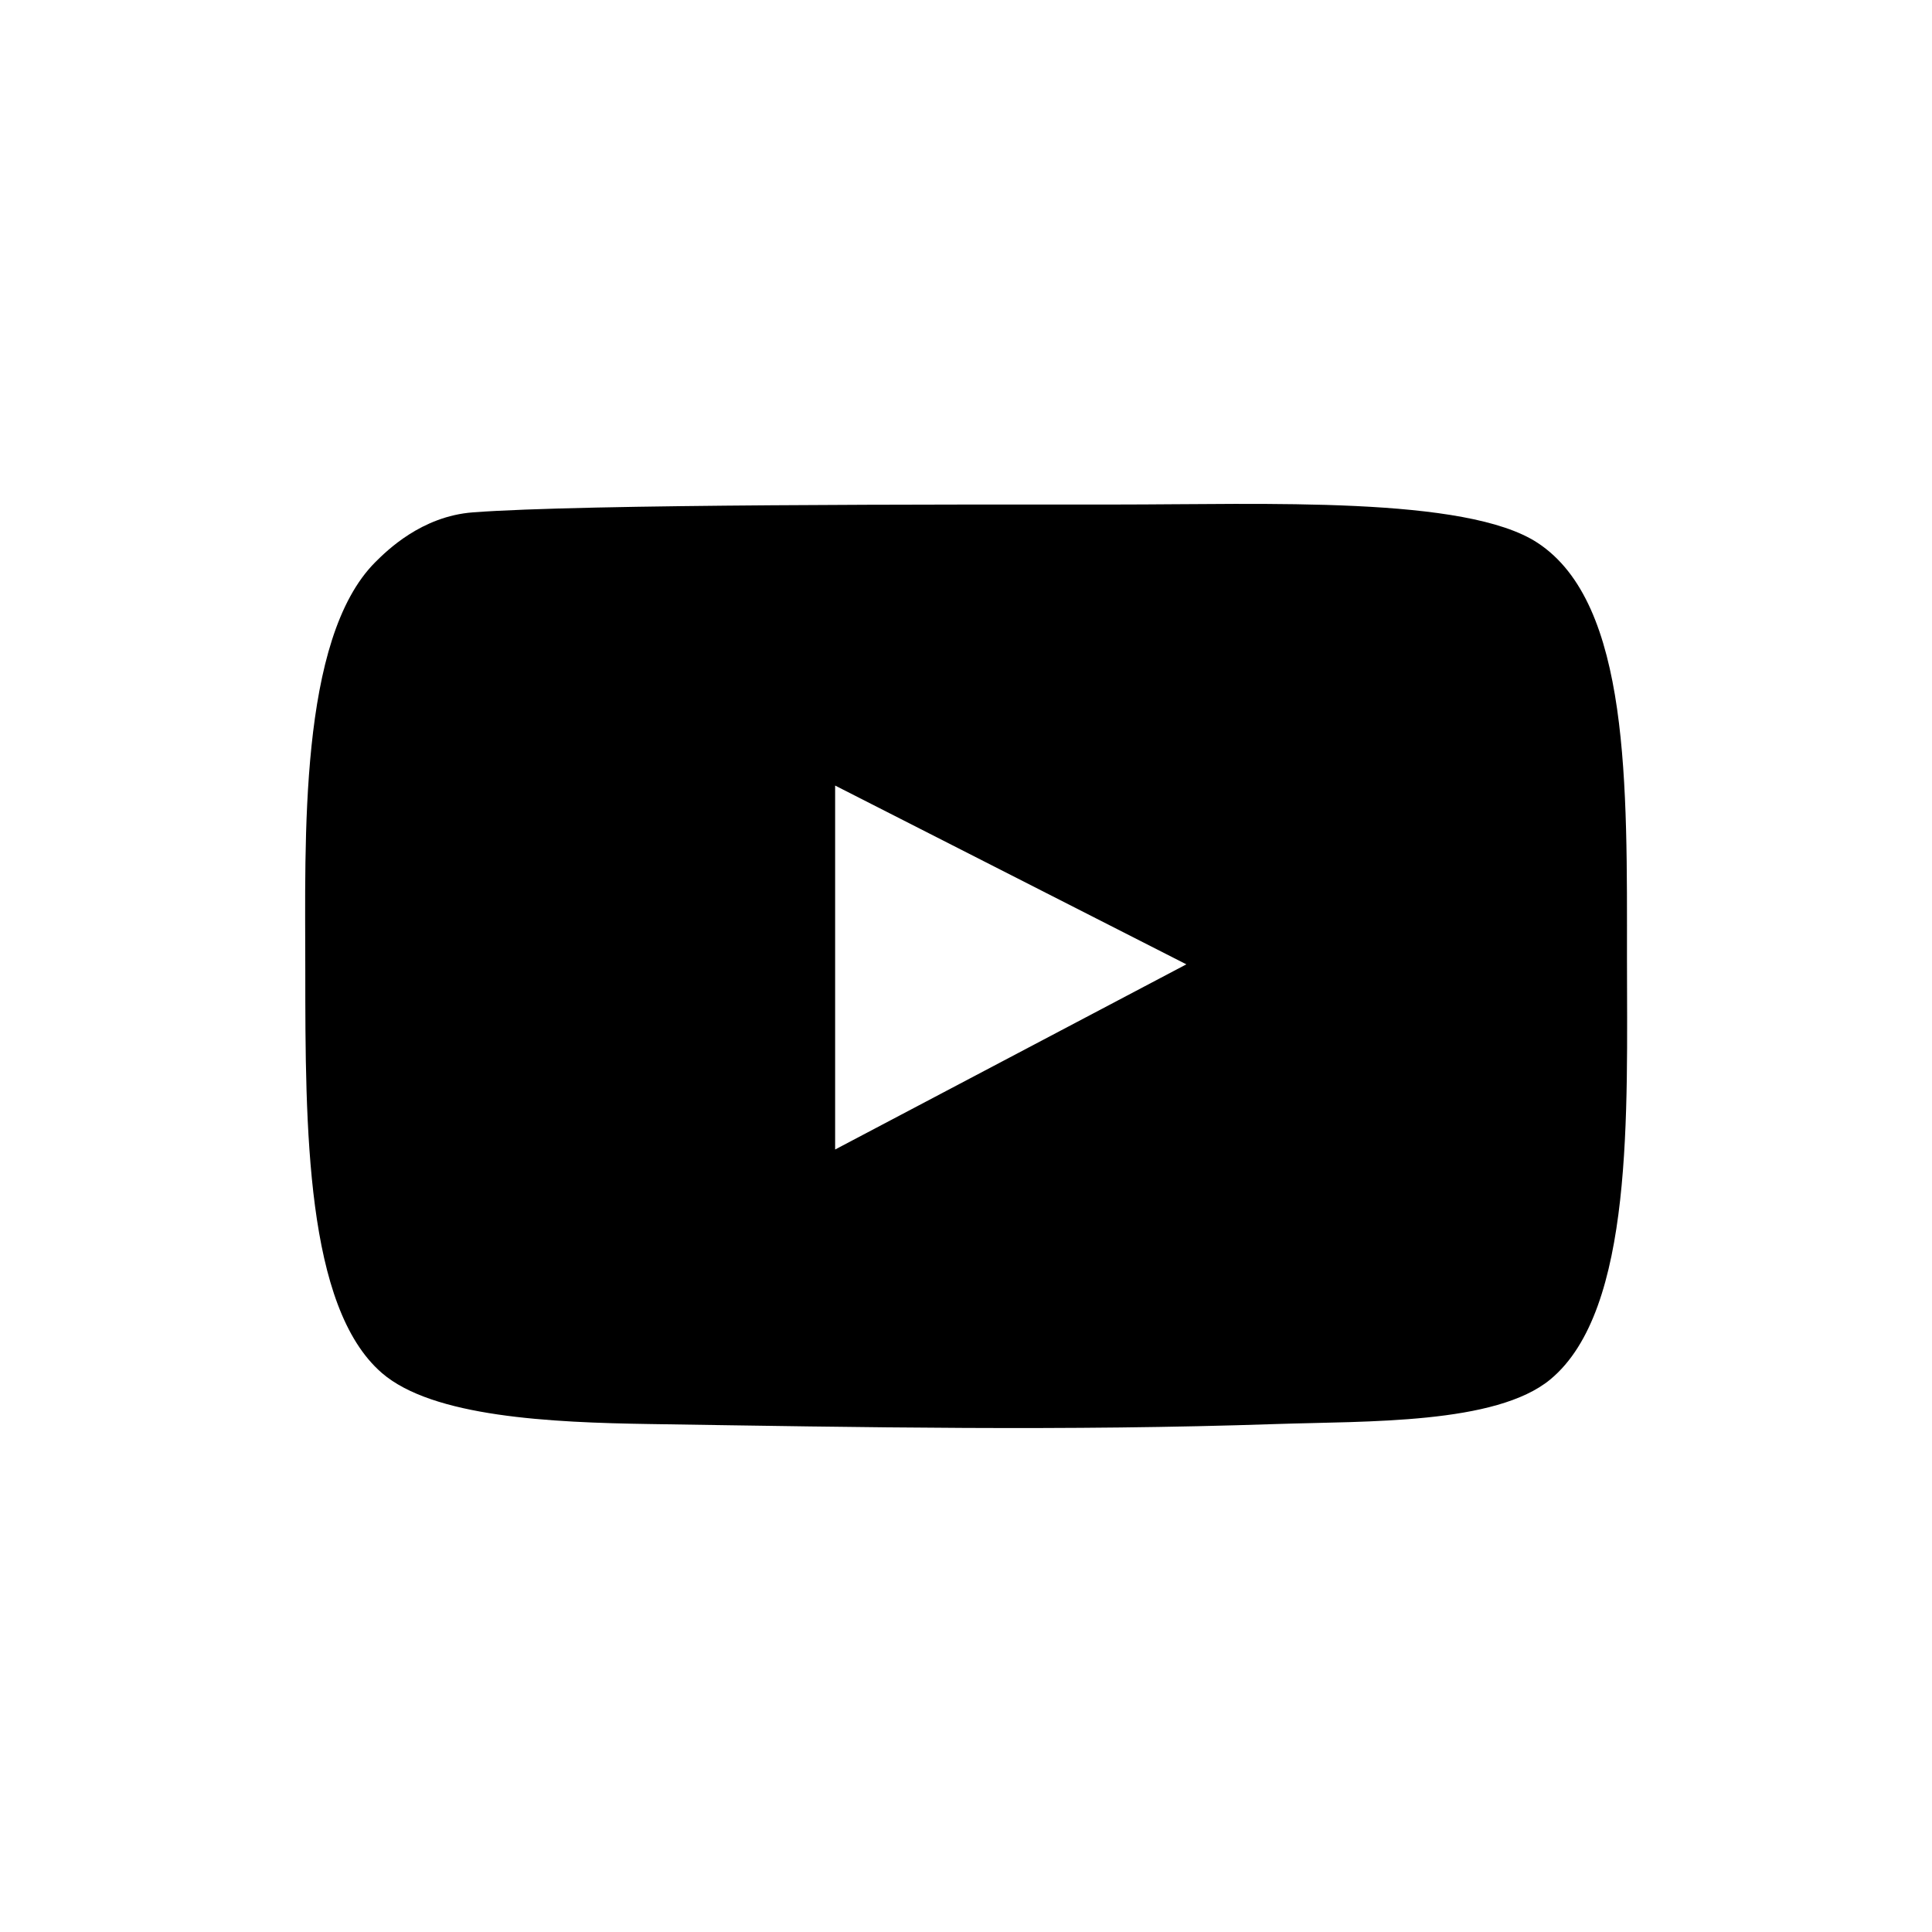 <?xml version="1.0" encoding="UTF-8" standalone="no"?><!DOCTYPE svg PUBLIC "-//W3C//DTD SVG 1.1//EN" "http://www.w3.org/Graphics/SVG/1.1/DTD/svg11.dtd"><svg width="100%" height="100%" viewBox="0 0 50 50" version="1.1" xmlns="http://www.w3.org/2000/svg" xmlns:xlink="http://www.w3.org/1999/xlink" xml:space="preserve" style="fill-rule:evenodd;clip-rule:evenodd;stroke-linejoin:round;stroke-miterlimit:1.414;"><path d="M28.887,13.057c3.828,0 9.051,-0.227 10.906,0.992c2.4,1.576 2.313,6.292 2.313,10.741c0,3.966 0.189,9.109 -1.982,10.908c-1.41,1.168 -4.74,1.077 -7.105,1.156c-5.43,0.183 -10.645,0.085 -16.197,0c-2.582,-0.039 -5.623,-0.183 -6.939,-1.321c-1.971,-1.706 -1.982,-6.336 -1.982,-10.412c0,-3.388 -0.176,-8.59 1.816,-10.577c0.289,-0.286 1.188,-1.183 2.52,-1.284c2.876,-0.219 12.21,-0.203 16.65,-0.203Zm-7.274,16.692l9.09,-4.792l-9.09,-4.627l0,9.419Z"/></svg>